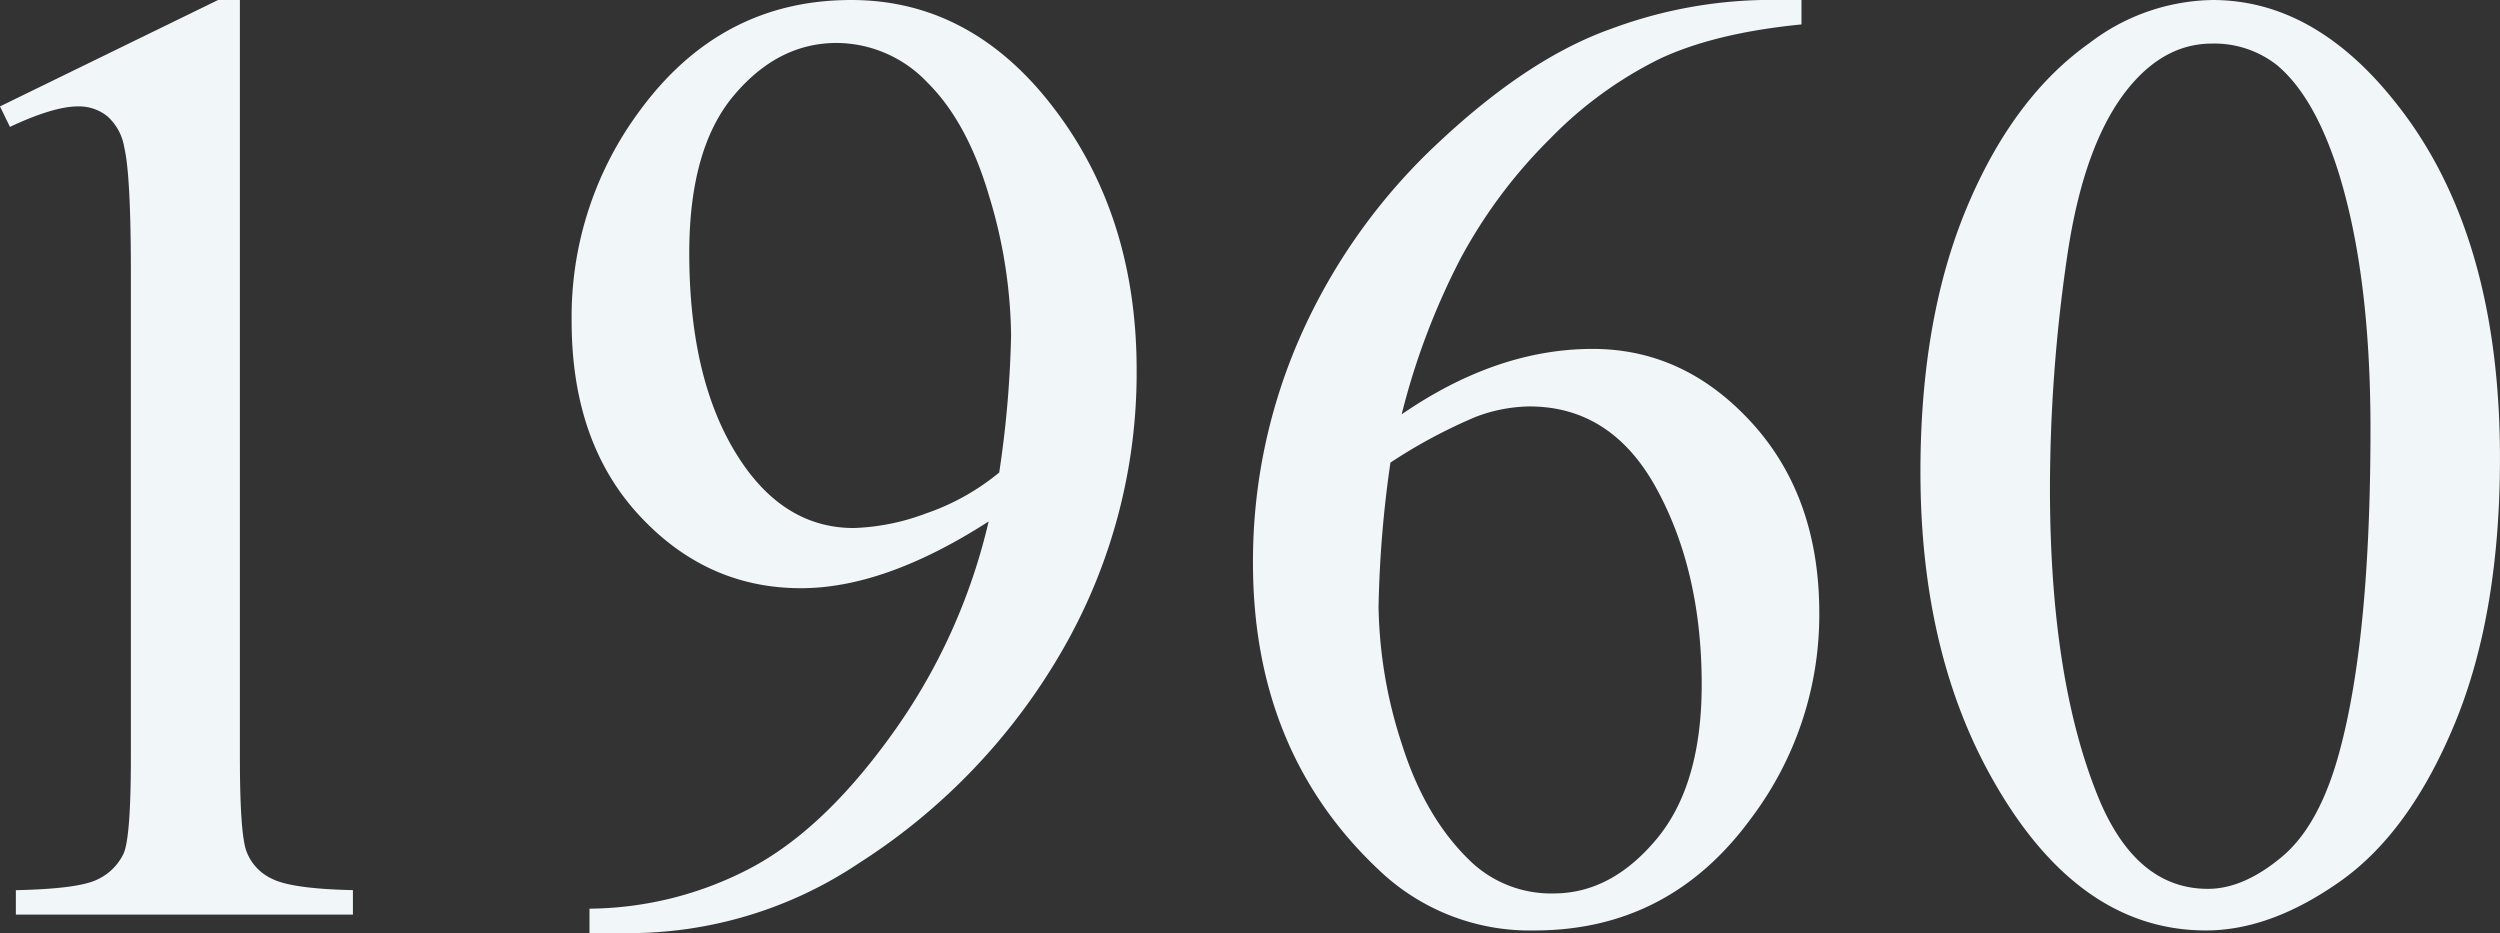 <svg xmlns="http://www.w3.org/2000/svg" width="315.866" height="117.896" viewBox="0 0 315.866 117.896">
  <rect x="0" y="0" width="315.866" height="117.896" fill="#333333" stroke="none"/>
  <path id="パス_4253" data-name="パス 4253" d="M20.039-102.116l27.554-13.443h2.755v95.6q0,9.519.793,11.856a6.2,6.2,0,0,0,3.3,3.59q2.5,1.252,10.187,1.419V0H22.043V-3.089Q30.059-3.256,32.4-4.467a6.839,6.839,0,0,0,3.256-3.256q.918-2.046.918-12.232V-81.075q0-12.357-.835-15.864a6.7,6.7,0,0,0-2.129-3.924,5.713,5.713,0,0,0-3.716-1.252q-3.089,0-8.6,2.588ZM94.518,2.338V-.751A44.512,44.512,0,0,0,114.724-5.8q9.352-4.885,18.077-17.075a75.012,75.012,0,0,0,12.149-26.8q-13.109,8.433-23.713,8.433-11.94,0-20.457-9.226T92.263-74.979a43.591,43.591,0,0,1,8.517-26.468q10.27-14.111,26.8-14.111,13.944,0,23.88,11.522,12.19,14.278,12.19,35.235a70.106,70.106,0,0,1-9.268,35.194,78.121,78.121,0,0,1-25.8,27.094A52.235,52.235,0,0,1,99.277,2.338Zm51.768-58.2a133.233,133.233,0,0,0,1.5-17.367,62.379,62.379,0,0,0-2.755-17.492q-2.755-9.393-7.807-14.4a15.886,15.886,0,0,0-11.481-5.01q-7.431,0-13.025,6.68T107.125-83.58q0,17.618,7.431,27.554,5.427,7.181,13.359,7.181a28.3,28.3,0,0,0,9.1-1.837A29.536,29.536,0,0,0,146.285-55.859Zm101.364-59.7v3.089q-11.021,1.085-17.993,4.384a50.441,50.441,0,0,0-13.777,10.061,63.658,63.658,0,0,0-11.272,15.071,90.081,90.081,0,0,0-7.473,19.747q12.023-8.266,24.13-8.266,11.606,0,20.123,9.352T249.9-38.074a42.672,42.672,0,0,1-8.6,25.884Q230.95,2,213.917,2a27.578,27.578,0,0,1-19.705-7.682Q178.348-20.624,178.348-44.42a70.256,70.256,0,0,1,6.1-28.89,74.693,74.693,0,0,1,17.409-24.3q11.314-10.6,21.667-14.278a57.911,57.911,0,0,1,19.288-3.674ZM195.715-57.111a144.211,144.211,0,0,0-1.5,18.2A58.127,58.127,0,0,0,197.176-21.5q2.964,9.393,8.809,14.9a14.724,14.724,0,0,0,10.354,3.924q7.264,0,12.984-6.847t5.719-19.538q0-14.278-5.678-24.715T213.249-64.208a19.773,19.773,0,0,0-6.8,1.336A66.293,66.293,0,0,0,195.715-57.111Zm66.964,1.169q0-19.371,5.845-33.357t15.53-20.832a26.209,26.209,0,0,1,15.53-5.427q13.025,0,23.379,13.276Q335.9-85.834,335.9-57.7q0,19.705-5.678,33.482t-14.487,20Q306.932,2,298.749,2q-16.2,0-26.969-19.121Q262.679-33.231,262.679-55.942Zm16.365,2.087q0,23.379,5.761,38.158Q289.564-3.256,299-3.256q4.509,0,9.352-4.05T315.7-20.874q3.841-14.361,3.841-40.5,0-19.371-4.008-32.313-3.006-9.6-7.765-13.61a12.768,12.768,0,0,0-8.266-2.755q-5.678,0-10.1,5.093-6.012,6.93-8.183,21.792A202.583,202.583,0,0,0,279.044-53.855Z" transform="translate(-20.039 115.559)" fill="#f1f6f8"/>
</svg>
